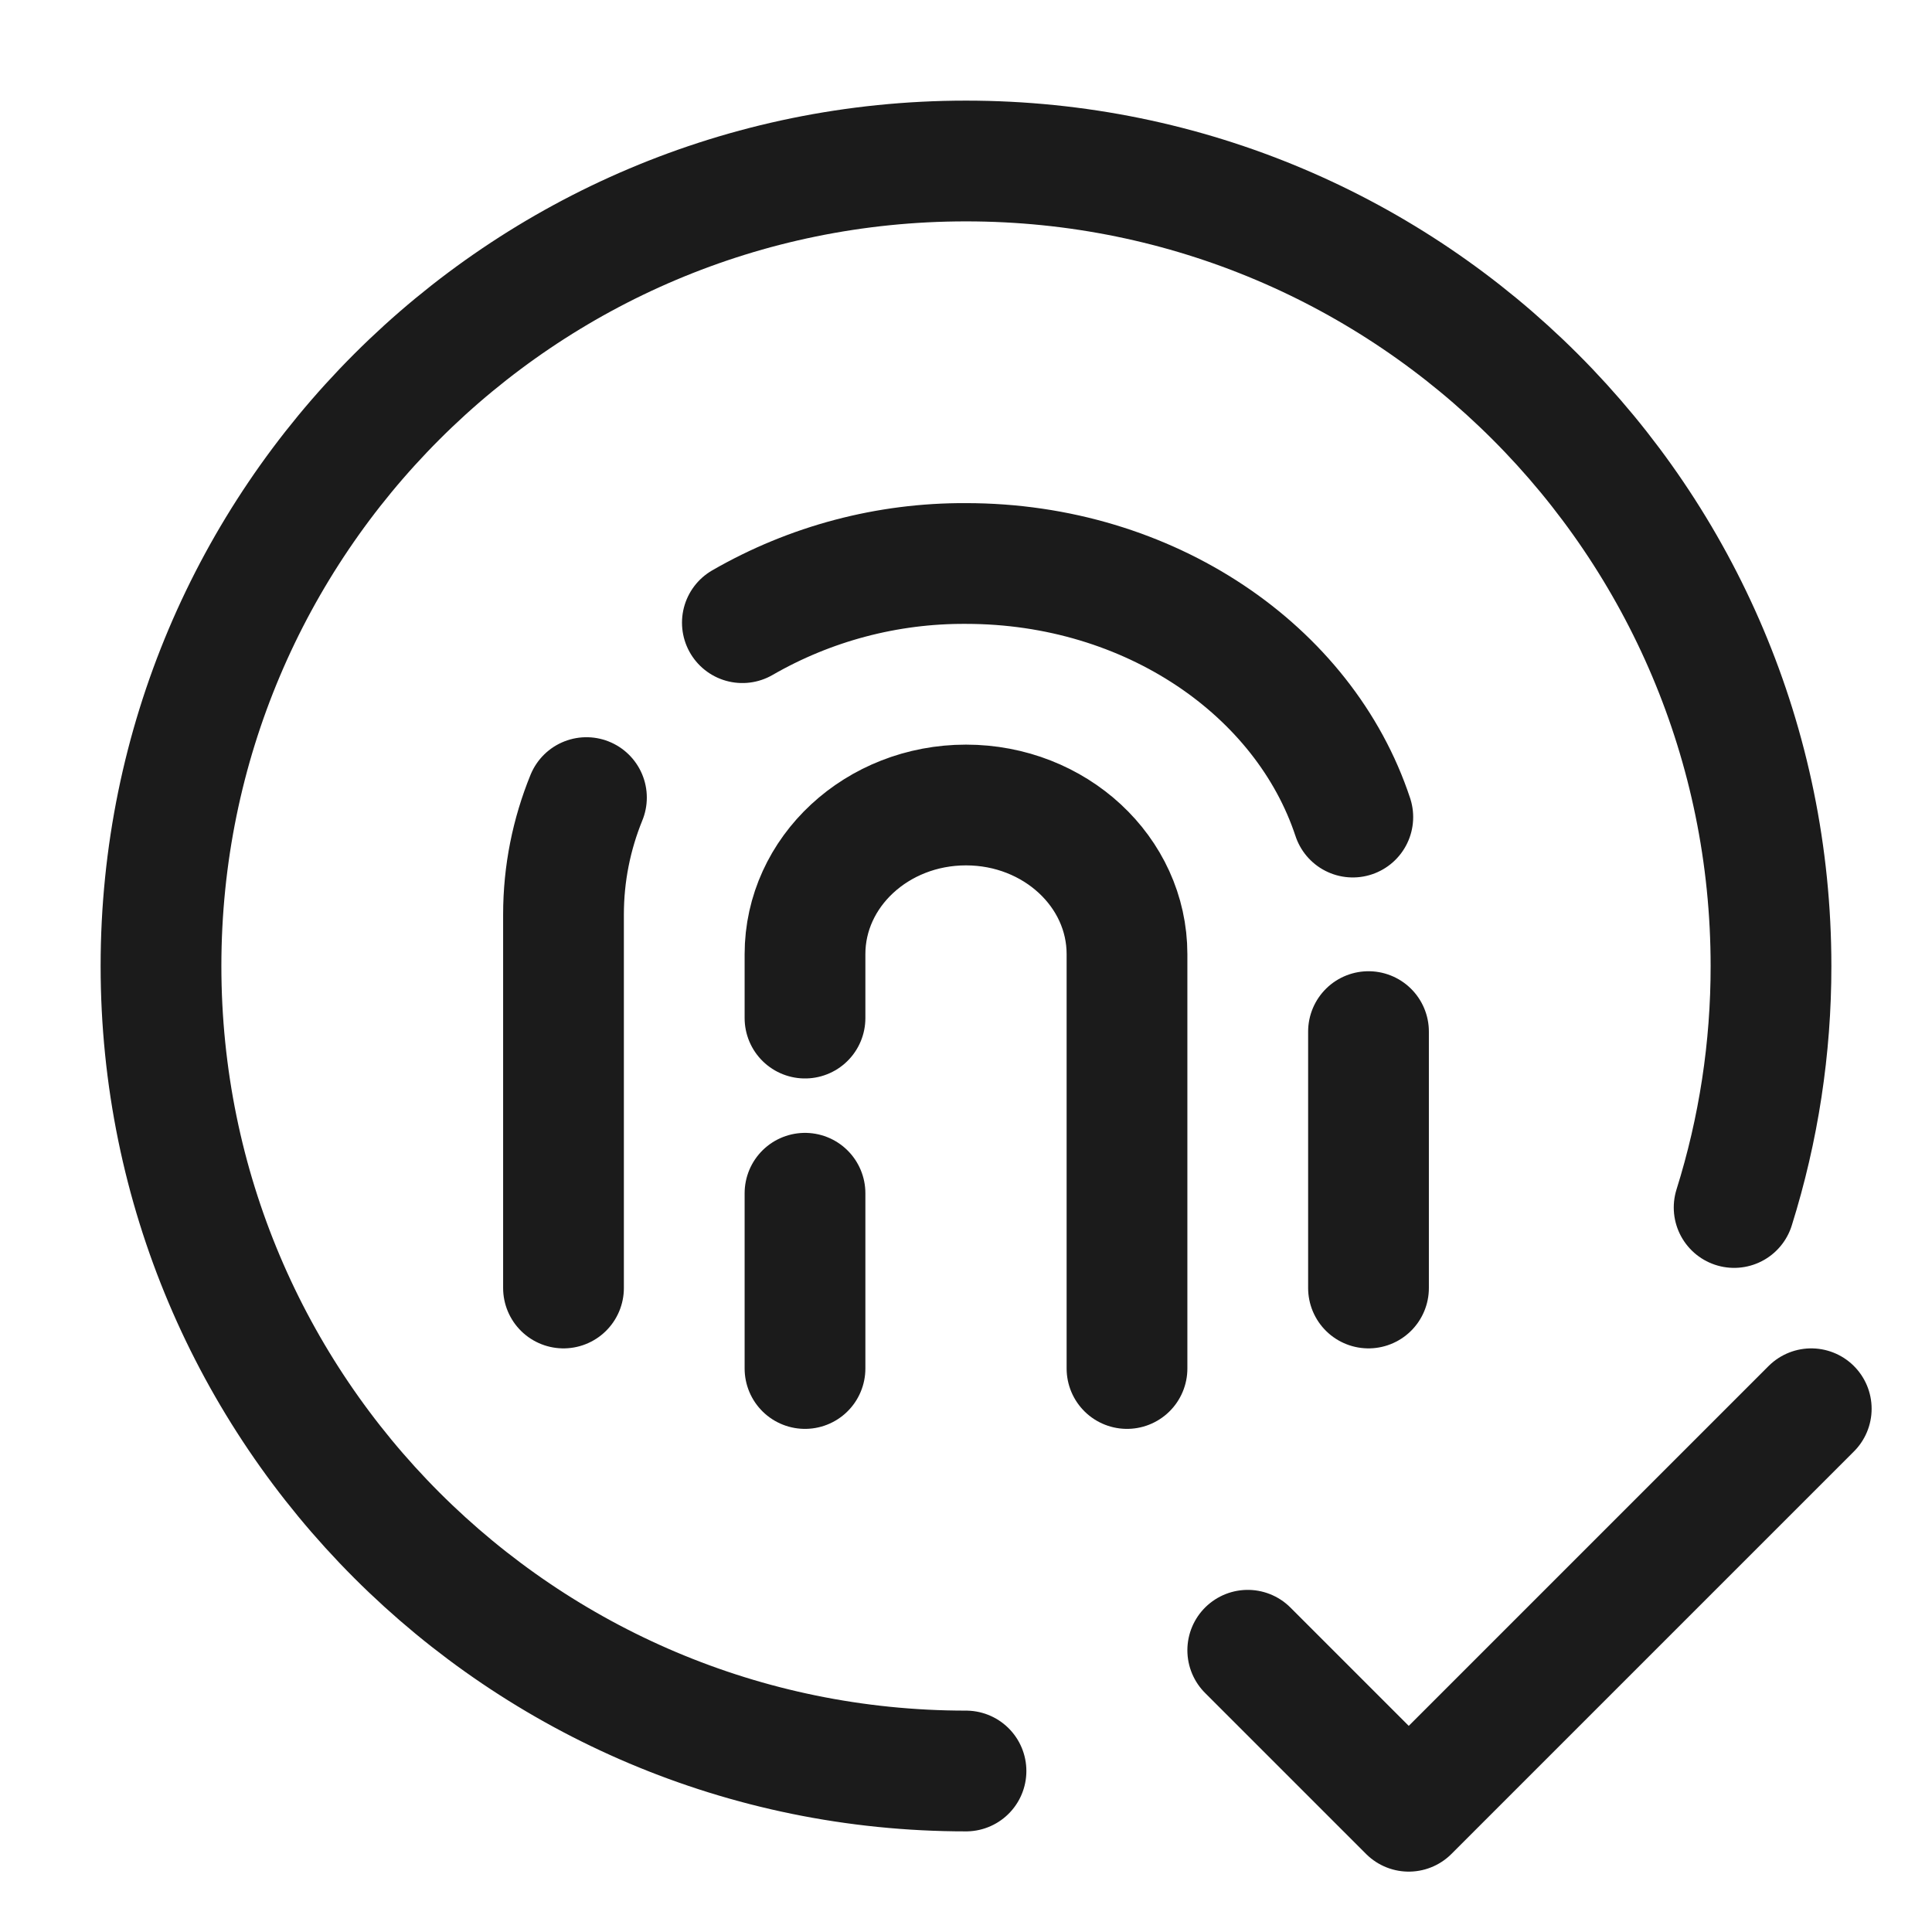 <svg width="48" height="48" viewBox="0 0 48 48" fill="none" xmlns="http://www.w3.org/2000/svg">
<path d="M14 32V22.722C14 21.702 14.2 20.724 14.57 19.816M34 32V25.63M18.444 15.47C20.133 14.496 22.05 13.989 24 14C28.56 14 32.406 16.66 33.61 20.3M20 34V29.646M28 34V23.706C28 21.66 26.21 20 24 20C21.79 20 20 21.66 20 23.706V25.294" stroke="#1B1B1B" stroke-width="3" stroke-linecap="round" stroke-linejoin="round"/>
<path d="M24 44C12.954 44 4 35.046 4 24C4 12.954 12.954 4 24 4C35.046 4 44 12.954 44 24C44.002 26.035 43.693 28.058 43.084 30M31 41L35 45L45 35" stroke="#1B1B1B" stroke-width="3" stroke-linecap="round" stroke-linejoin="round"/>
</svg>
